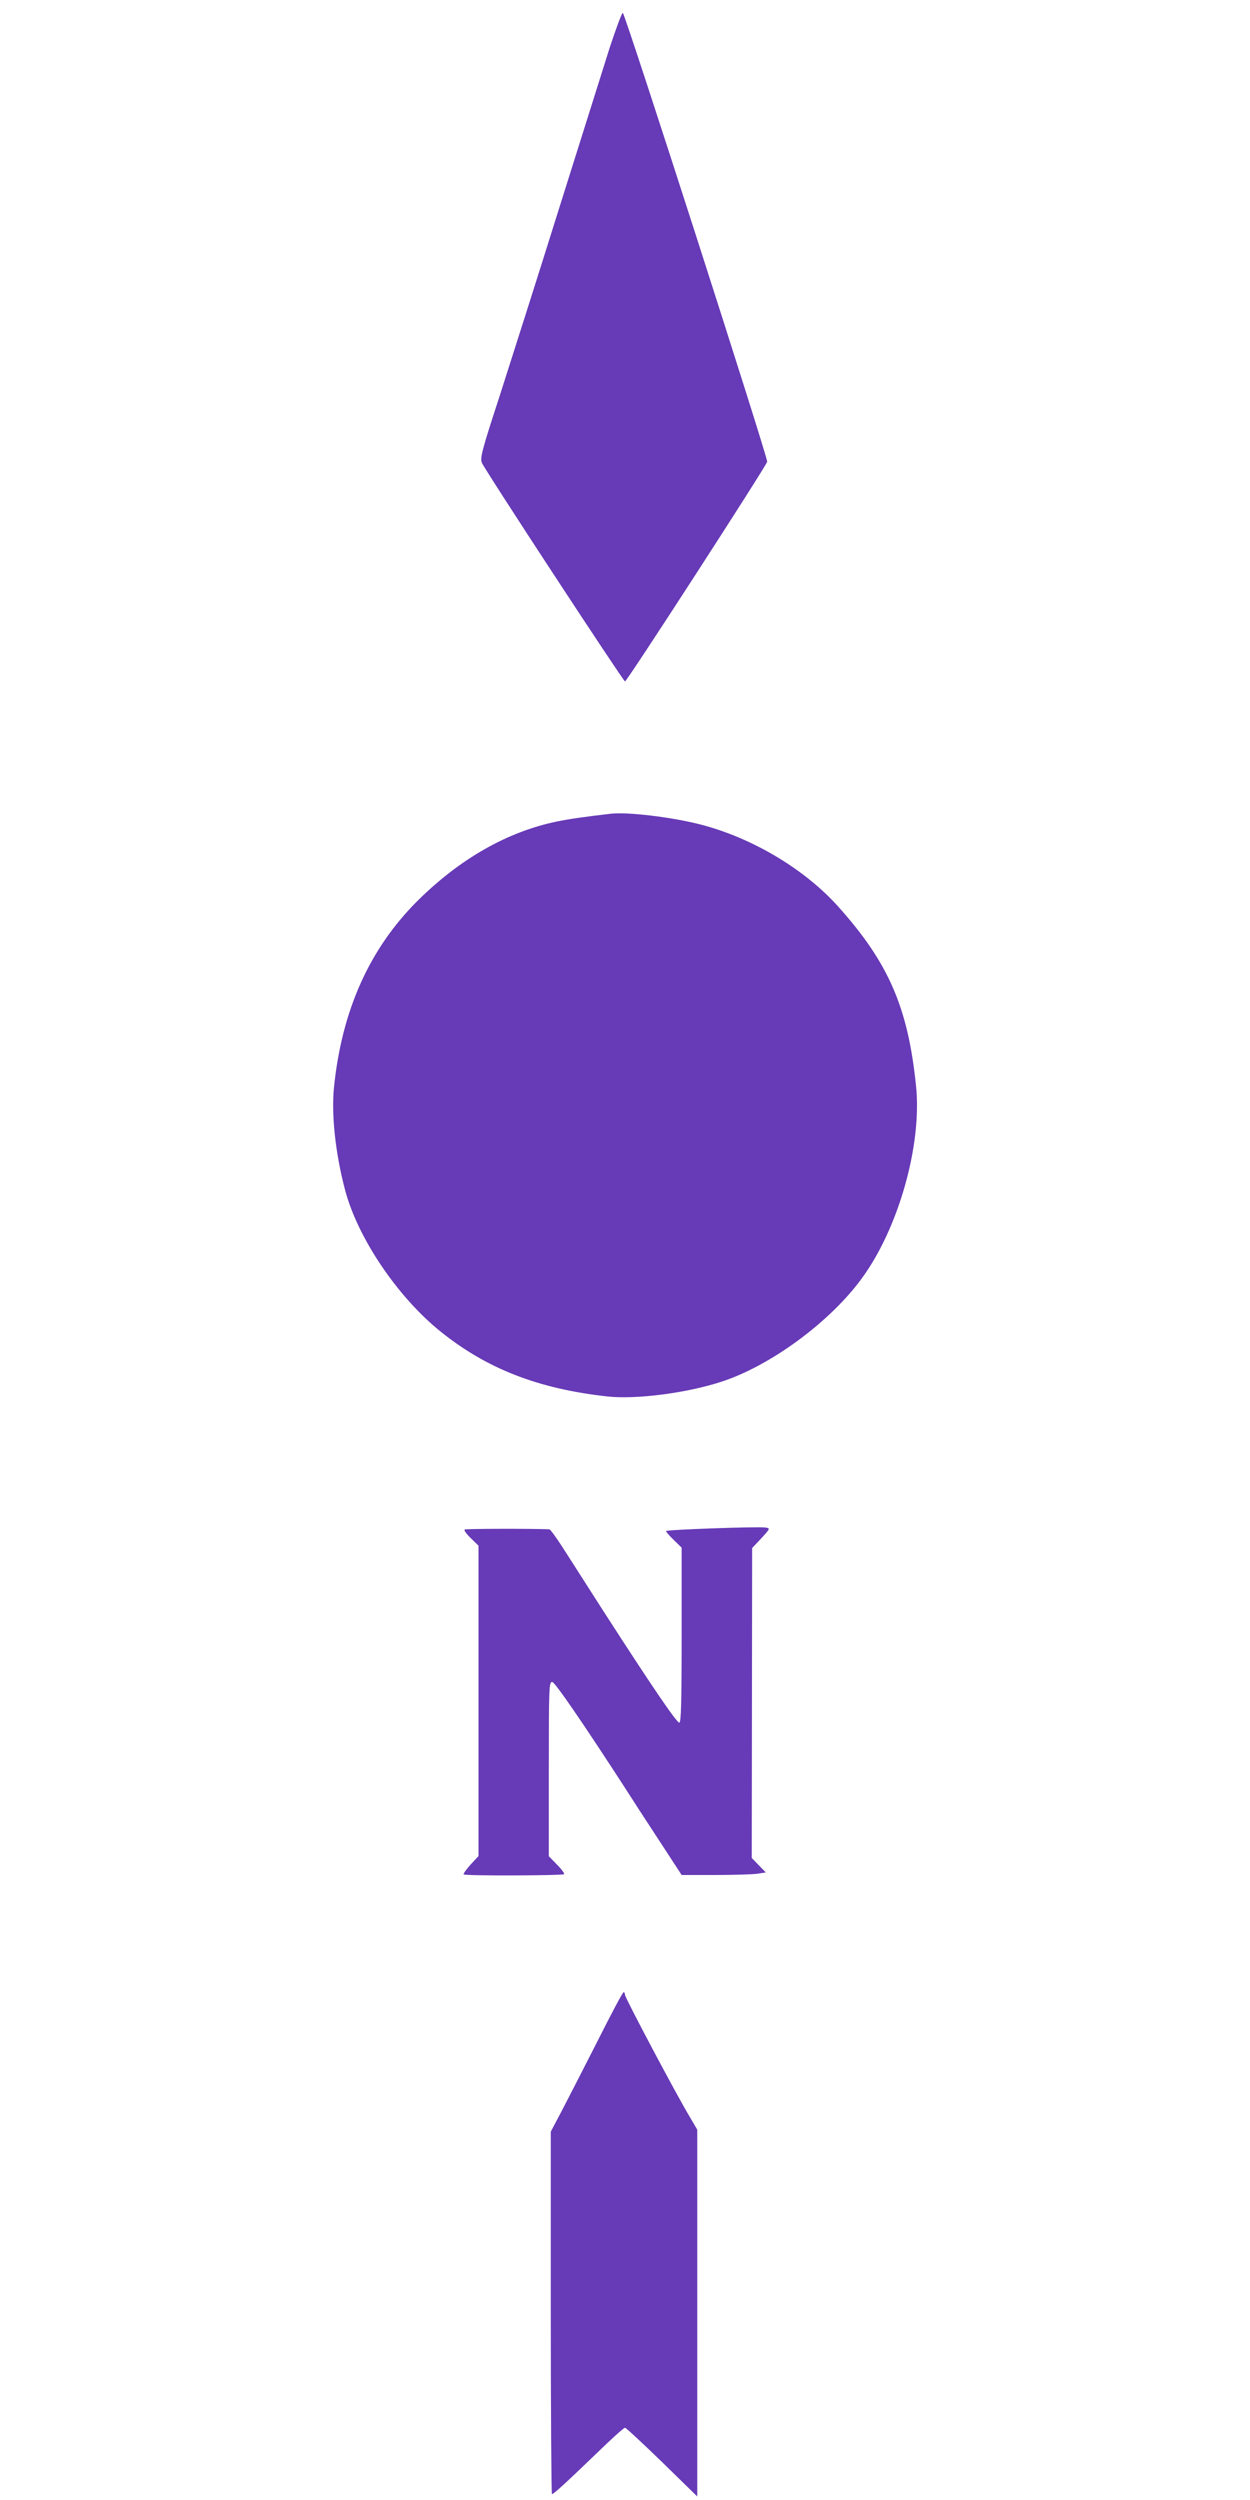 <?xml version="1.0" standalone="no"?>
<!DOCTYPE svg PUBLIC "-//W3C//DTD SVG 20010904//EN"
 "http://www.w3.org/TR/2001/REC-SVG-20010904/DTD/svg10.dtd">
<svg version="1.0" xmlns="http://www.w3.org/2000/svg"
 width="640pt" height="1280pt" viewBox="0 0 640 1280"
 preserveAspectRatio="xMidYMid meet">
<g transform="translate(0,1280) scale(0.1,-0.1)"
fill="#673ab7" stroke="none">
<path d="M3121 12554 c-33 -104 -150 -477 -261 -829 -110 -352 -247 -781 -302
-953 -89 -272 -101 -317 -91 -341 11 -31 725 -1120 733 -1120 10 0 724 1104
728 1125 4 20 -722 2278 -739 2298 -4 4 -34 -77 -68 -180z"/>
<path d="M3130 8634 c-131 -15 -215 -27 -278 -40 -254 -52 -499 -192 -716
-408 -245 -245 -386 -560 -426 -953 -14 -139 7 -336 56 -523 64 -246 268 -549
489 -727 237 -191 501 -294 856 -333 148 -16 409 18 587 77 248 82 548 302
711 523 190 256 313 687 281 991 -41 400 -140 629 -398 917 -173 193 -442 353
-707 421 -149 38 -370 64 -455 55z"/>
<path d="M2379 4969 c-5 -3 9 -23 31 -44 l40 -39 0 -794 0 -795 -41 -44 c-22
-25 -38 -47 -35 -50 7 -8 506 -6 514 1 3 4 -13 26 -36 49 l-42 43 0 448 c0
421 1 447 18 444 15 -3 157 -210 374 -545 31 -49 108 -168 172 -265 l116 -178
169 0 c92 0 189 3 215 6 l47 7 -36 37 -36 37 1 793 1 794 47 50 c46 50 46 51
22 55 -41 6 -510 -11 -510 -18 0 -4 18 -25 40 -46 l40 -39 0 -448 c0 -352 -3
-448 -12 -448 -14 0 -145 193 -391 575 -84 132 -179 279 -210 328 -31 48 -60
87 -64 87 -102 4 -427 3 -434 -1z"/>
<path d="M3058 2347 c-70 -138 -153 -299 -183 -357 l-55 -104 0 -928 c0 -510
3 -928 6 -928 9 0 75 61 237 217 70 68 131 123 137 123 5 0 90 -79 190 -176
l180 -176 0 939 0 939 -38 65 c-69 114 -332 611 -332 625 0 8 -3 14 -7 14 -5
0 -65 -114 -135 -253z"/>
</g>
</svg>
